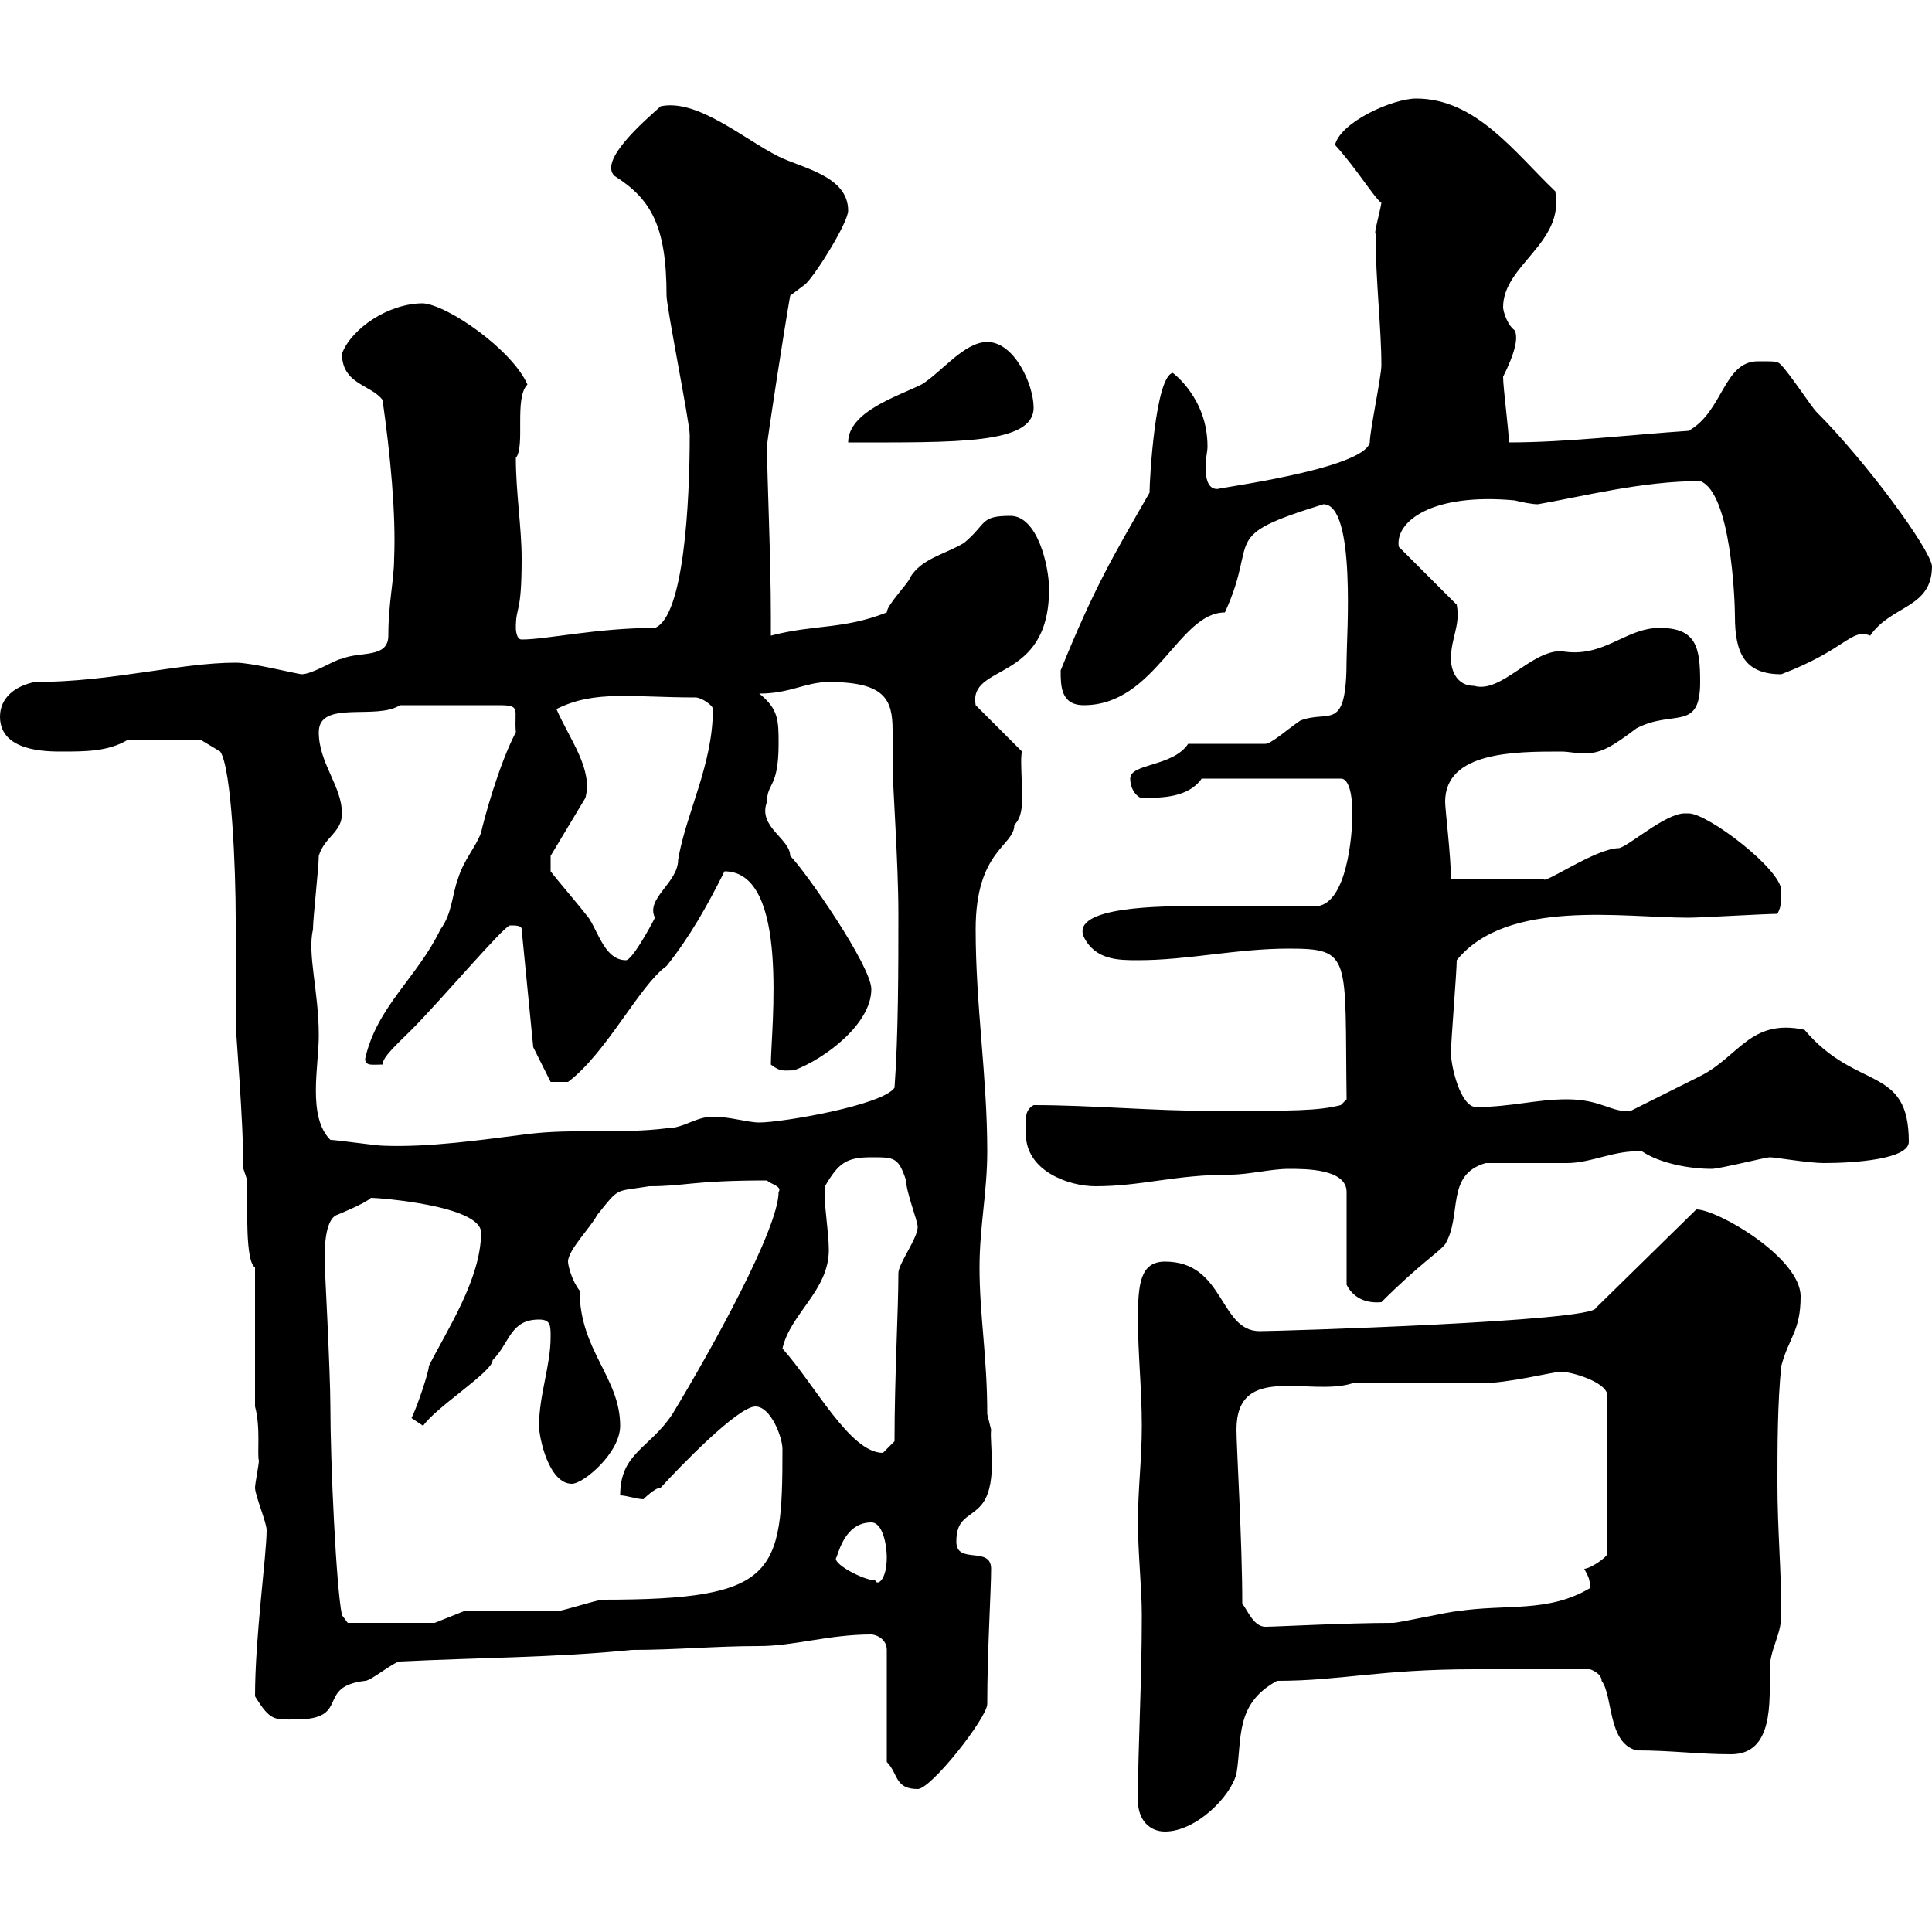<svg xmlns="http://www.w3.org/2000/svg" xmlns:xlink="http://www.w3.org/1999/xlink" width="300" height="300"><path d="M176.70 279.60C176.70 282.60 178.50 284.40 180.90 284.40C185.70 284.40 191.10 279 192 275.40C192.90 270 191.70 264.60 198.30 261C208.20 261 214.20 259.20 228.90 259.20L246.90 259.20C246.90 259.20 248.70 259.80 248.70 261C250.50 263.40 249.60 270.60 254.10 271.80C259.50 271.80 263.70 272.40 268.80 272.40C275.40 272.40 274.80 264.30 274.80 259.20C274.80 256.20 276.60 253.80 276.60 250.80C276.60 243.60 276 237.60 276 230.40C276 225 276 217.80 276.60 212.10C277.80 207.60 279.60 206.70 279.60 201.30C279.60 195.30 266.70 187.80 263.40 187.80L247.80 203.10C247.50 205.20 198.60 206.70 195.60 206.70C189.30 206.70 190.20 195.90 180.90 195.90C177 195.90 176.70 199.50 176.70 204.90C176.70 210.30 177.30 215.70 177.30 221.40C177.30 226.80 176.70 231 176.70 236.40C176.70 241.20 177.30 246.60 177.30 250.80C177.30 261.60 176.70 270.90 176.70 279.60ZM137.70 273.60C139.50 275.40 138.90 277.80 142.50 277.80C144.60 277.80 153.30 266.70 153.30 264.60C153.30 256.50 153.90 246.90 153.90 243.60C153.90 240 148.50 243 148.50 239.40C148.50 235.80 150.30 235.80 152.10 234C155.10 231 153.60 224.10 153.90 222C153.90 222 153.30 219.60 153.30 219.60C153.30 210.60 152.10 204.30 152.10 196.80C152.10 190.50 153.30 185.10 153.30 178.80C153.30 167.10 151.50 156.30 151.50 144.30C151.50 132 157.50 131.40 157.50 128.10C158.70 126.90 158.70 125.10 158.70 123.90C158.70 120.60 158.40 117.60 158.70 116.70L151.50 109.50C150.30 102.90 162.90 106.20 162.90 91.50C162.90 87.90 161.10 80.10 156.90 80.10C152.10 80.10 153.30 81.30 149.70 84.30C146.70 86.10 143.10 86.70 141.30 89.70C141.30 90.30 137.70 93.90 137.70 95.10C130.80 97.80 126.60 96.90 119.70 98.70L119.70 95.70C119.70 86.70 119.10 73.80 119.10 69.30C119.10 68.40 121.80 51 122.70 45.90C122.70 45.90 125.10 44.10 125.10 44.10C126.90 42.30 131.70 34.50 131.70 32.70C131.70 27.30 124.50 26.10 120.90 24.30C115.50 21.60 108.30 15.30 102.60 16.50C99.90 18.90 93 24.90 95.40 27.30C101.10 30.90 103.50 35.10 103.50 45.90C103.50 47.70 107.10 65.70 107.10 67.50C107.10 78 106.20 95.70 101.70 97.50C92.70 97.50 84.90 99.30 81 99.30C80.10 99.30 80.10 97.50 80.10 97.50C80.10 93.90 81 95.70 81 86.70C81 81.90 80.10 76.50 80.10 71.10C81.60 69.30 79.80 61.80 81.90 59.70C79.50 54.30 69.60 47.40 65.70 47.10C60.30 47.10 54.60 51 53.10 54.90C53.10 59.70 57.60 59.70 59.40 62.10C60.60 70.50 61.50 79.80 61.20 86.70C61.20 90 60.30 93.60 60.30 98.70C60.30 102.30 55.80 101.10 53.10 102.30C52.20 102.30 48.60 104.70 46.80 104.70C45 104.40 39 102.90 36.60 102.90C27.90 102.90 17.40 105.90 5.40 105.90C2.40 106.50 0 108.30 0 111.30C0 116.70 7.20 116.70 9.60 116.70C13.20 116.70 16.80 116.70 19.80 114.90L31.20 114.90L34.20 116.70C36 119.40 36.60 135.30 36.60 142.50C36.60 144.30 36.60 157.20 36.60 159C36.60 159.90 37.80 174.30 37.80 181.50L38.40 183.30C38.40 187.80 38.10 195.90 39.60 196.80L39.60 218.40C40.50 221.70 39.90 225.90 40.20 226.80C40.20 227.40 39.60 230.40 39.60 231C39.60 232.20 41.40 236.40 41.40 237.60C41.40 241.50 39.60 254.10 39.60 263.40C42 267.30 42.60 267 45.90 267C54.60 267 48.90 261.90 56.70 261C57.60 261 61.20 258 62.10 258C73.80 257.40 86.40 257.40 98.10 256.20C105 256.20 111 255.60 117.90 255.60C123.30 255.60 128.70 253.80 135.30 253.80C135.90 253.80 137.70 254.40 137.70 256.20ZM192.90 249C192.90 239.40 192 224.70 192 222C192 211.50 203.40 216.90 210 214.80C212.70 214.80 227.10 214.80 229.80 214.80C234.30 214.80 241.20 213 242.40 213C243.90 213 249.30 214.50 249.60 216.60L249.60 241.20C249.60 241.80 246.90 243.60 246 243.60C246.60 244.80 246.90 245.10 246.90 246.60C240.30 250.50 234 249 226.20 250.20C225.30 250.20 217.20 252 216.30 252C209.10 252 198 252.60 196.50 252.60C194.70 252.60 193.80 250.20 192.90 249ZM50.40 195.90C50.40 194.10 50.40 189.60 52.20 188.70C52.20 188.70 56.70 186.90 57.60 186C58.80 186 74.70 187.20 74.70 191.40C74.70 198.60 69.30 206.70 66.60 212.10C66.60 213 64.80 218.40 63.90 220.20C63.90 220.20 65.70 221.40 65.70 221.40C67.80 218.40 76.50 213 76.50 211.20C79.20 208.50 79.20 204.90 83.70 204.90C85.50 204.90 85.50 205.80 85.50 207.60C85.50 212.10 83.70 216.60 83.70 221.40C83.70 223.20 85.20 230.40 88.80 230.40C90.60 230.40 96.30 225.60 96.30 221.40C96.30 213.90 90 209.70 90 200.40C88.80 198.90 88.20 196.50 88.20 195.90C88.20 194.10 91.80 190.50 92.70 188.70C96.30 184.20 95.40 185.10 100.80 184.20C106.50 184.20 107.40 183.30 119.10 183.30C119.70 183.90 121.50 184.20 120.90 185.10C120.90 190.80 110.40 209.70 104.40 219.60C100.80 225 96.30 225.60 96.30 232.20C97.20 232.20 99 232.80 99.90 232.80C99.90 232.80 101.70 231 102.60 231C105.60 227.70 114.60 218.40 117.30 218.40C119.70 218.40 121.50 223.20 121.50 225C121.50 244.50 120.60 248.40 93.60 248.40C92.70 248.40 87.30 250.20 86.40 250.20C84.60 250.20 73.80 250.20 72 250.20L67.50 252L54 252L53.10 250.80C52.20 246.60 51.30 227.10 51.30 218.40C51.30 213.30 50.40 196.20 50.40 195.90ZM129.90 241.80C130.50 240 131.70 236.40 135.30 236.40C137.10 236.40 137.70 240 137.70 241.80C137.70 245.40 136.20 246.30 135.90 245.40C134.10 245.40 129 242.70 129.90 241.80ZM121.50 209.40C122.70 204 128.70 200.40 128.70 194.10C128.70 191.10 127.80 186.30 128.10 184.20C130.20 180.60 131.40 179.70 135.30 179.70C138.90 179.70 139.50 179.70 140.70 183.30C140.70 185.10 142.50 189.60 142.50 190.50C142.50 192.30 139.50 196.20 139.50 197.70C139.50 203.40 138.90 213.90 138.90 223.80C138.90 223.80 137.10 225.60 137.10 225.60C132 225.60 126.60 215.10 121.50 209.40ZM200.10 181.50C202.80 181.50 209.10 181.50 209.10 185.10L209.10 199.50C209.70 200.70 211.20 202.50 214.50 202.20C220.50 196.20 223.50 194.40 224.40 193.20C227.10 188.70 224.40 182.40 230.70 180.60C232.50 180.60 241.50 180.60 243.30 180.60C247.20 180.60 250.80 178.50 255 178.80C257.70 180.60 262.20 181.50 265.80 181.50C267 181.50 274.20 179.70 274.80 179.70C275.70 179.70 280.80 180.60 283.20 180.60C288 180.60 296.40 180 296.40 177.30C296.40 165.30 288.30 169.50 280.20 159.90C271.80 158.10 270 164.10 264 167.10C262.20 168 255 171.60 253.20 172.50C250.20 172.80 248.70 170.70 243.30 170.70C238.50 170.70 234.60 171.90 229.20 171.90C226.80 171.90 225.30 165.60 225.30 163.50C225.30 161.70 226.20 150.90 226.20 149.10C234 139.50 252 142.50 262.20 142.50C264 142.50 274.20 141.90 276 141.90C276.60 140.70 276.60 140.10 276.60 138.30C276.60 135 265.20 126.30 262.20 126.30C262.20 126.30 261.60 126.30 261.60 126.30C258.60 126.30 252.90 131.40 251.40 131.70C247.80 131.70 239.70 137.40 239.70 136.50L225.30 136.50C225.30 132.90 224.40 125.70 224.40 124.50C224.40 116.70 235.20 116.70 242.40 116.70C243.60 116.70 244.80 117 246 117C248.70 117 250.50 115.80 254.10 113.10C259.80 110.10 264 113.70 264 105.90C264 100.50 263.40 97.50 257.70 97.50C252.30 97.50 249 102.30 242.40 101.10C237.60 101.10 233.10 107.70 228.90 106.50C226.20 106.50 225.30 104.10 225.30 102.30C225.30 99 226.80 97.20 226.20 93.90L217.20 84.90C216.60 81 222.30 76.50 235.20 77.70C236.40 78 237.90 78.30 238.80 78.30C245.70 77.10 255 74.70 264 74.70C268.80 76.50 269.40 93.30 269.40 95.70C269.40 101.40 270.90 104.70 276.60 104.70C286.80 100.80 287.40 97.50 290.40 98.70C293.70 93.90 300 94.50 300 87.90C299.70 85.20 289.80 71.70 282 63.90C281.40 63.30 277.80 57.90 276.60 56.70C276 56.10 276 56.10 273 56.10C267.60 56.10 267.60 63.90 262.20 66.90C253.20 67.50 243.30 68.70 234.30 68.70C234.30 66.90 233.40 60.30 233.40 58.50C235.20 54.90 235.80 52.50 235.20 51.30C234 50.40 233.40 48.30 233.40 47.70C233.40 41.10 243 37.80 241.50 29.70C235.20 23.70 229.20 15.30 219.90 15.30C216.30 15.30 208.20 18.90 207.30 22.50C210.60 26.10 213.30 30.60 214.50 31.50C214.20 33.30 213.30 36.30 213.60 36.30C213.60 43.50 214.50 51 214.50 56.70C214.50 58.50 212.70 66.90 212.70 68.70C211.80 72.90 188.10 75.90 189.30 75.90C187.50 76.20 187.20 74.10 187.20 72.60C187.20 71.10 187.50 70.20 187.50 69.30C187.50 61.80 182.10 57.90 182.10 57.90C179.40 58.50 178.50 74.40 178.50 76.50C172.80 86.40 169.80 91.50 164.70 104.10C164.70 106.50 164.70 109.50 168.30 109.50C179.40 109.50 183 95.10 190.20 95.10C195.60 83.40 189 83.40 205.50 78.30C210.60 78.30 209.10 99 209.10 102.30C209.10 114 206.40 110.10 201.90 111.90C200.10 113.10 197.40 115.50 196.50 115.50L184.50 115.50C182.10 119.10 175.50 118.50 175.50 120.90C175.50 122.70 176.70 123.90 177.30 123.90C180.30 123.90 184.50 123.90 186.60 120.90L208.20 120.90C210 120.90 210 125.70 210 126.30C210 129.90 209.10 140.10 204.60 140.70C201.90 140.70 188.40 140.70 185.70 140.70C180.60 140.70 166.20 140.70 168.30 145.50C170.10 149.10 173.70 149.10 176.70 149.10C184.50 149.10 192 147.30 200.10 147.30C210 147.30 208.80 148.50 209.10 170.70L208.20 171.60C204.60 172.50 201 172.50 188.40 172.50C178.80 172.50 169.50 171.60 160.50 171.60C159 172.50 159.30 173.70 159.30 176.10C159.30 181.80 165.90 184.20 170.10 184.20C177.30 184.20 182.40 182.40 191.10 182.40C193.80 182.40 197.40 181.50 200.10 181.50ZM51.30 177C47.70 173.40 49.50 165.60 49.50 160.80C49.50 153.90 47.70 148.20 48.60 144.30C48.60 142.50 49.50 134.70 49.50 132.90C50.40 129.90 53.10 129.30 53.10 126.30C53.10 122.10 49.50 118.50 49.50 113.70C49.50 108.60 58.50 111.90 62.10 109.50L77.40 109.50C81 109.50 79.80 110.10 80.10 113.70C77.40 118.80 75 127.80 74.70 129.30C73.80 131.70 72 133.50 71.10 136.50C70.20 138.90 70.20 141.90 68.40 144.30C64.80 151.80 58.50 156.30 56.70 164.40C56.70 165.60 57.90 165.30 59.40 165.30C59.40 164.10 61.80 162 63.90 159.90C68.40 155.40 78.30 143.70 79.20 143.70C80.10 143.70 81 143.70 81 144.30L82.80 162.60L85.50 168L88.20 168C94.20 163.50 99.30 153 103.50 150C107.10 145.50 109.80 140.70 112.50 135.30C122.70 135.30 119.70 159.90 119.70 165.30C121.20 166.50 121.80 166.20 123.30 166.20C128.10 164.40 135.30 159 135.30 153.60C135.30 150 125.10 135.30 122.70 132.90C122.70 130.20 117.60 128.40 119.10 124.50C119.10 121.50 120.90 122.40 120.90 115.50C120.90 111.90 120.90 110.10 117.90 107.70C122.70 107.70 125.10 105.90 128.70 105.90C137.40 105.90 138.60 108.60 138.60 113.40C138.60 114.90 138.60 116.70 138.60 118.50C138.60 122.10 139.50 133.80 139.50 141.90C139.50 150 139.50 160.80 138.90 168.90C137.10 171.60 121.50 174.30 117.90 174.30C116.10 174.30 113.40 173.40 110.70 173.40C108 173.40 106.20 175.20 103.50 175.20C96.30 176.10 89.10 175.20 81.90 176.10C74.70 177 66.60 178.20 59.40 177.90C58.50 177.90 52.20 177 51.30 177ZM85.50 135.30L85.50 132.90L90.90 123.90C92.10 119.40 88.50 114.90 86.40 110.10C92.40 107.10 98.10 108.30 108 108.30C108.90 108.30 110.70 109.50 110.70 110.10C110.70 118.80 106.50 126.30 105.30 133.50C105.30 137.10 100.20 139.50 101.70 142.50C100.80 144.30 98.10 149.10 97.20 149.10C93.60 149.10 92.70 143.70 90.90 141.90C90 140.70 86.40 136.50 85.50 135.30ZM153.30 53.10C149.70 53.10 146.10 57.90 143.10 59.70C139.50 61.50 131.70 63.90 131.70 68.70C148.50 68.70 160.50 69 160.50 63.30C160.50 59.70 157.50 53.10 153.30 53.10Z"/></svg>